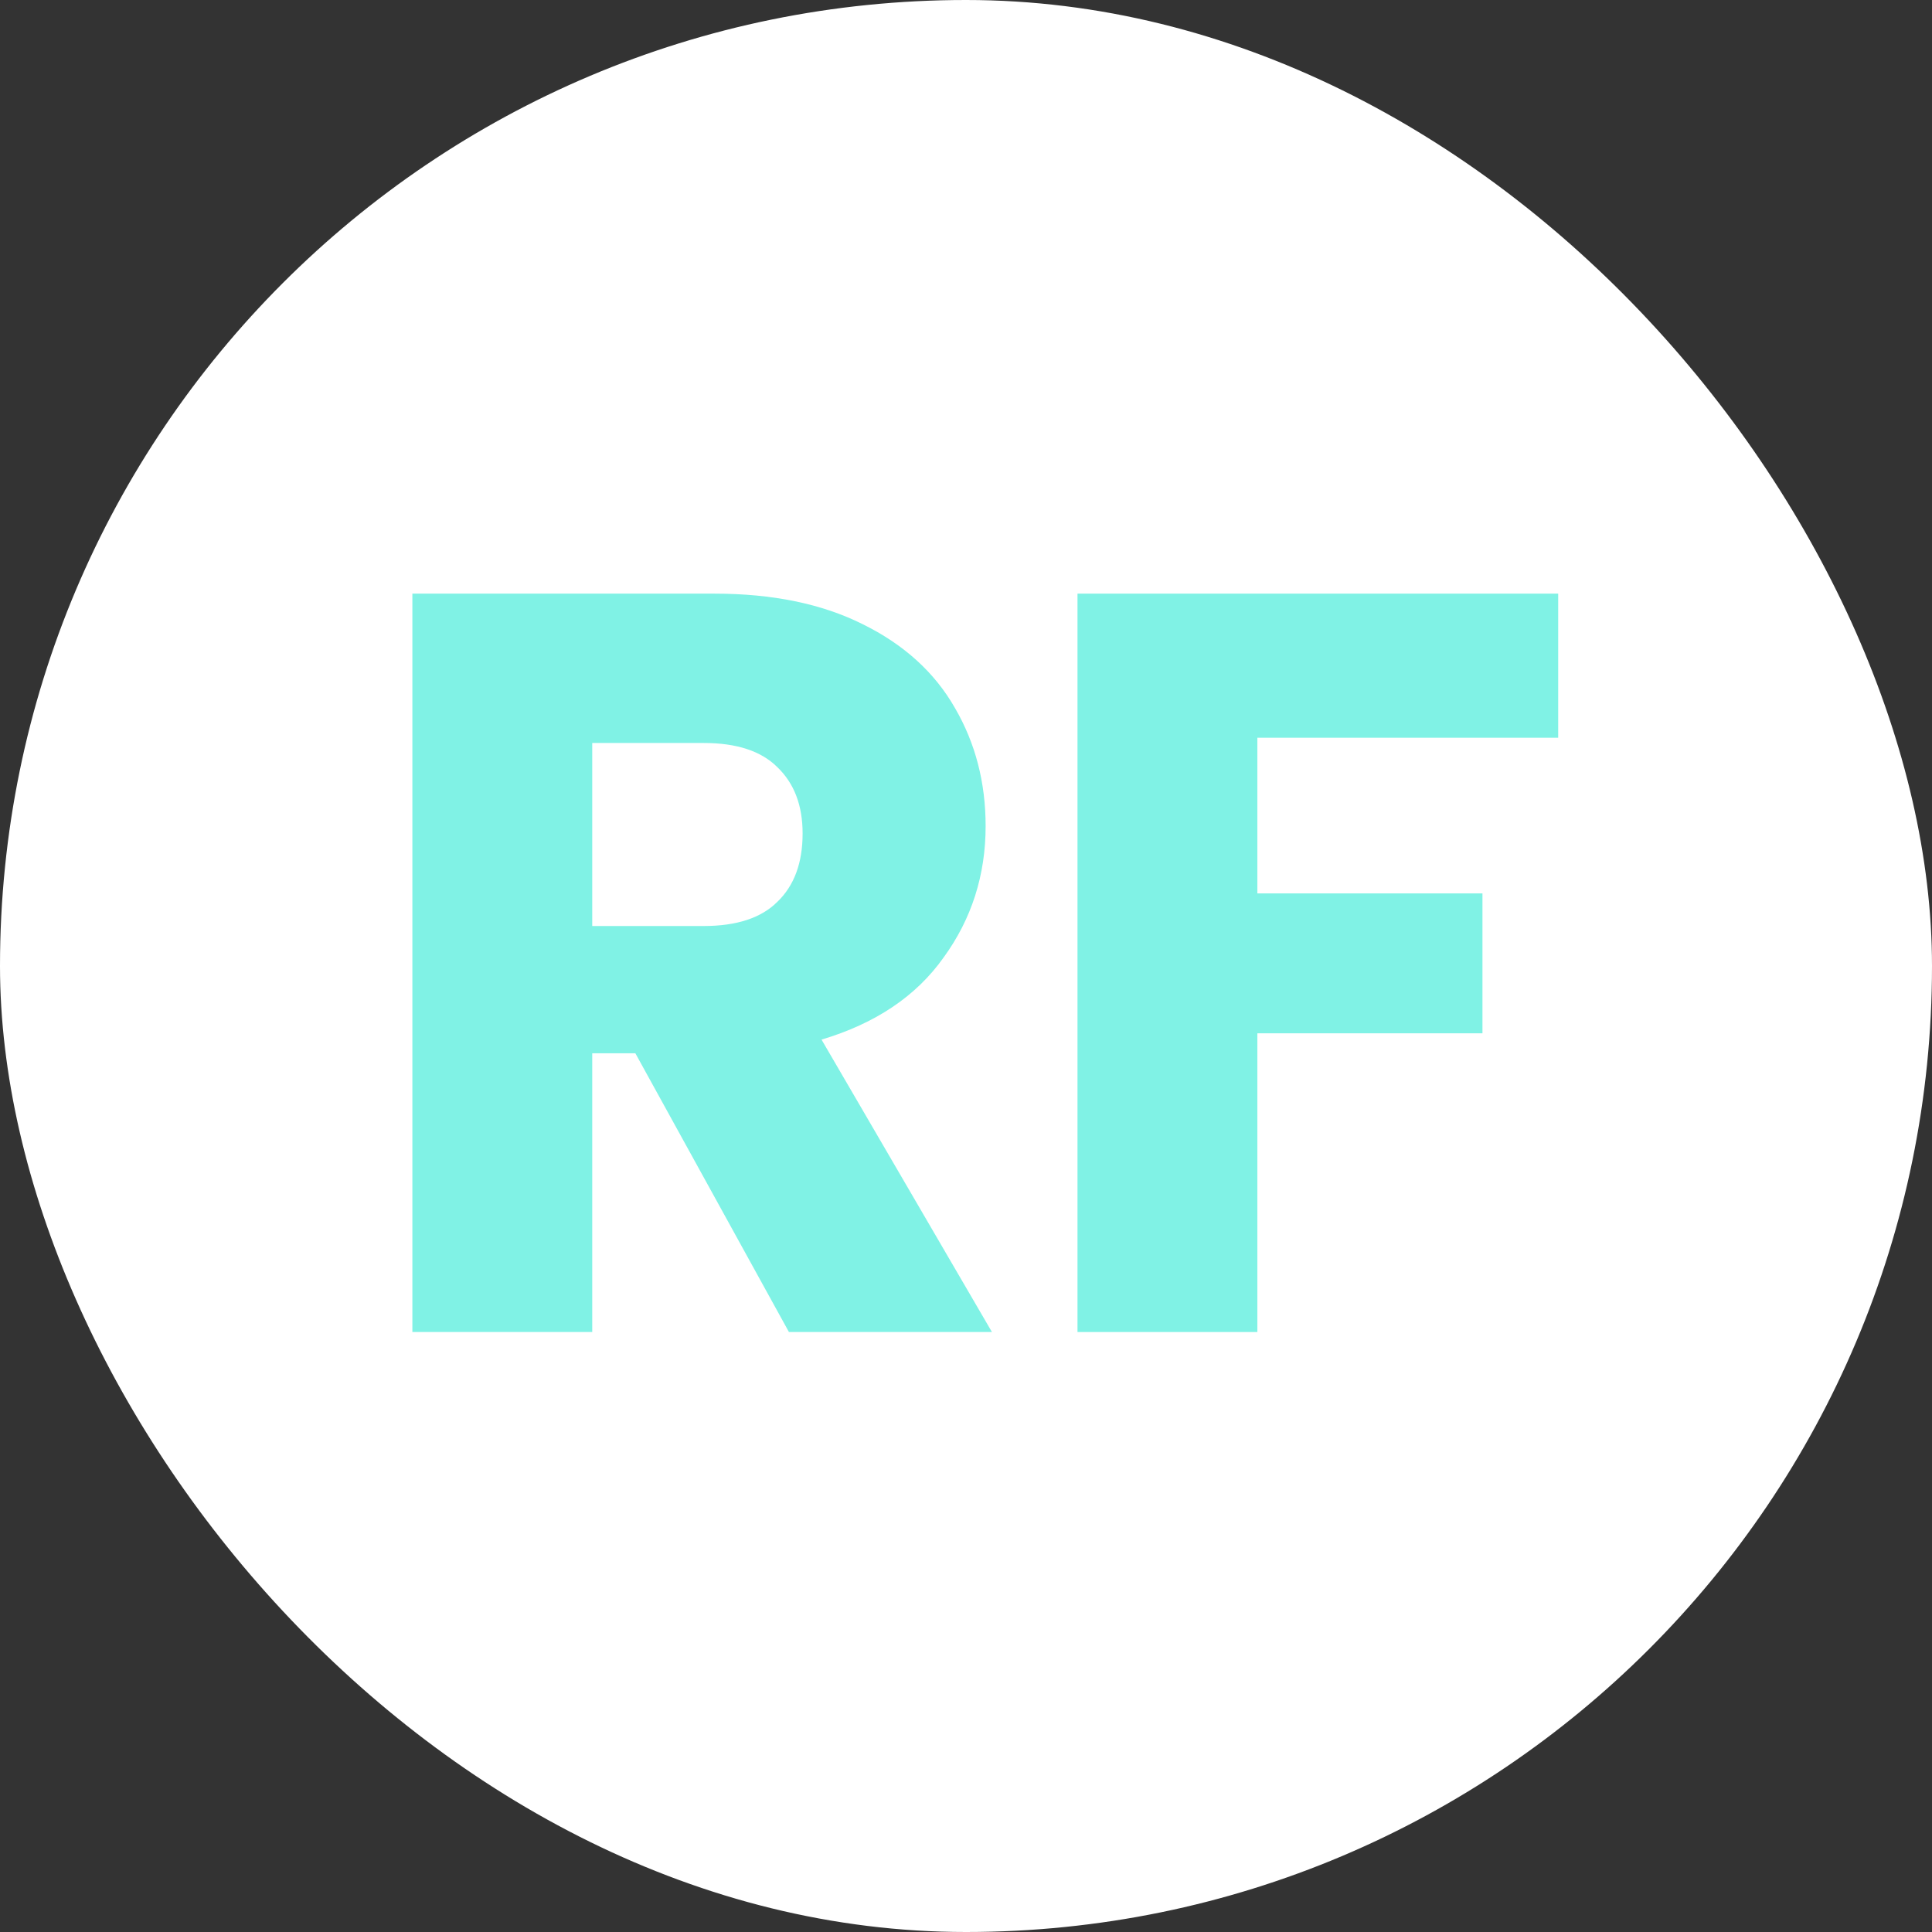 <?xml version="1.0" encoding="UTF-8"?> <svg xmlns="http://www.w3.org/2000/svg" width="512" height="512" viewBox="0 0 512 512" fill="none"><rect x="0" y="0" width="512" height="512" fill="#333333" stroke="none"/><rect width="512" height="512" rx="256" fill="white"></rect><path d="M209.075 353L168.378 279.131H156.949V353H109.283V157.318H189.284C204.708 157.318 217.809 160.012 228.588 165.401C239.552 170.79 247.729 178.224 253.118 187.701C258.507 196.993 261.201 207.4 261.201 218.921C261.201 231.93 257.485 243.544 250.051 253.765C242.804 263.986 232.026 271.233 217.716 275.507L262.874 353H209.075ZM156.949 245.403H186.496C195.231 245.403 201.735 243.265 206.009 238.991C210.469 234.717 212.699 228.678 212.699 220.873C212.699 213.439 210.469 207.585 206.009 203.311C201.735 199.037 195.231 196.9 186.496 196.9H156.949V245.403Z" fill="#80F2E5"></path><path d="M412.937 157.318V195.506H333.215V236.761H392.867V273.835H333.215V353H285.549V157.318H412.937Z" fill="#80F2E5"></path></svg> 